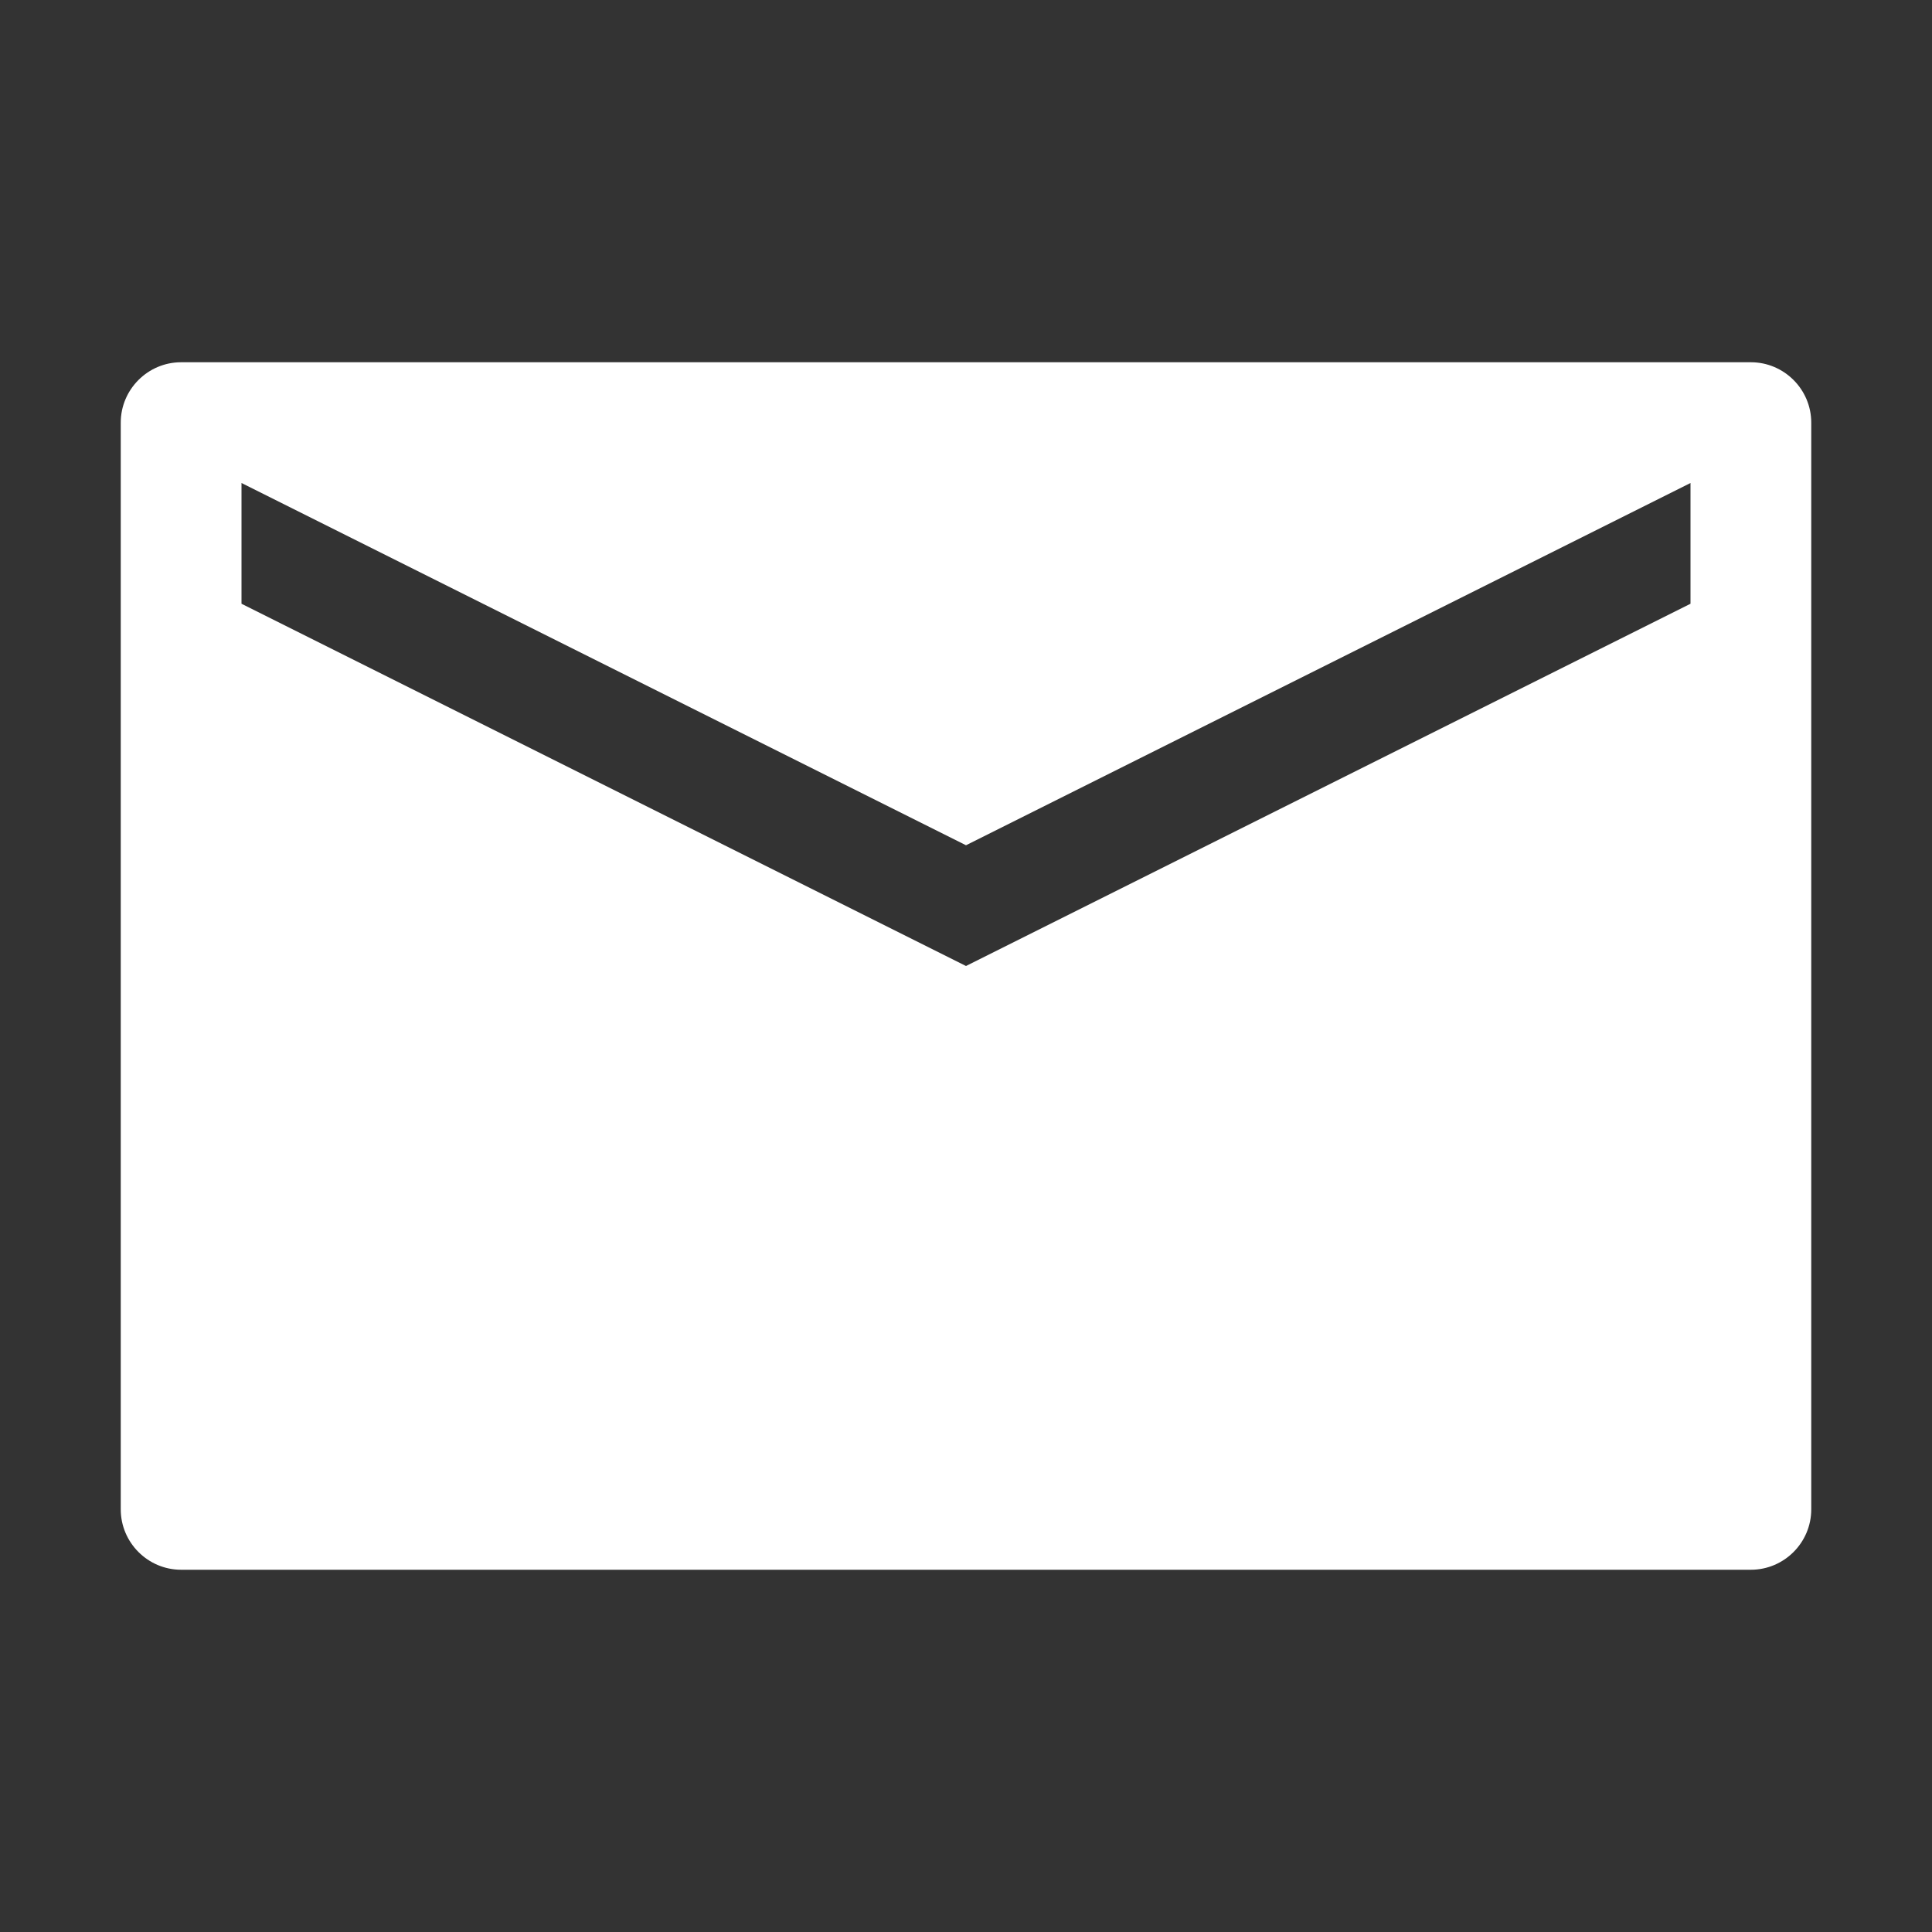 <?xml version="1.0" encoding="utf-8"?>
<!-- Generator: Adobe Illustrator 16.0.0, SVG Export Plug-In . SVG Version: 6.00 Build 0)  -->
<!DOCTYPE svg PUBLIC "-//W3C//DTD SVG 1.1//EN" "http://www.w3.org/Graphics/SVG/1.1/DTD/svg11.dtd">
<svg version="1.1" id="图层_1" xmlns="http://www.w3.org/2000/svg" xmlns:xlink="http://www.w3.org/1999/xlink" x="0px" y="0px"
	 width="20px" height="20px" viewBox="0 0 20 20" enable-background="new 0 0 20 20" xml:space="preserve">
<rect x="0" y="0" width="20" height="20" fill="#333333" stroke="none"/>
<path fill="#FFFFFF" d="M18.125,3.75H1.875c-0.344,0-0.625,0.281-0.625,0.625v11.25c0,0.344,0.281,0.625,0.625,0.625h16.25
	c0.344,0,0.625-0.281,0.625-0.625V4.375C18.75,4.031,18.469,3.75,18.125,3.75z M17.5,6.25L10,10L2.5,6.25V5L10,8.75L17.5,5V6.25z"/>
</svg>
